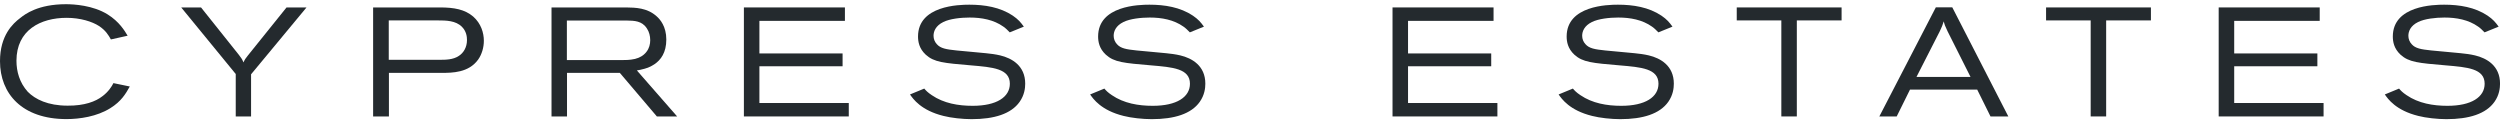 <?xml version="1.0" encoding="UTF-8"?> <svg xmlns="http://www.w3.org/2000/svg" width="304" height="15" viewBox="0 0 304 15" fill="none"><path d="M15.783 10.519C15.274 11.422 14.747 12.322 13.427 13.146C11.789 14.179 9.677 14.481 8.078 14.481C2.674 14.481 0 11.383 0 7.441C0 4.304 1.564 2.859 2.466 2.184C3.033 1.732 4.616 0.511 8.023 0.511C8.984 0.511 11.3 0.641 13.088 1.752C14.502 2.635 15.16 3.742 15.519 4.343L13.486 4.795C13.183 4.269 12.864 3.707 12.037 3.161C11.225 2.635 9.796 2.168 8.102 2.168C4.939 2.168 2.001 3.652 2.001 7.386C2.001 8.701 2.379 10.052 3.376 11.159C4.281 12.078 5.825 12.848 8.216 12.848C10.268 12.867 11.643 12.341 12.454 11.701C13.171 11.175 13.604 10.5 13.793 10.107L15.79 10.519H15.783Z" fill="#242A2E"></path><path d="M24.444 0.904L29.06 6.687C29.364 7.08 29.439 7.194 29.608 7.59C29.777 7.213 29.832 7.139 30.116 6.781L34.843 0.904H37.273L30.53 9.035V14.163H28.666V9L22.034 0.904H24.444Z" fill="#242A2E"></path><path d="M53.488 0.904C55.241 0.904 56.521 1.147 57.537 2.011C58.498 2.855 58.837 4.002 58.837 4.96C58.837 5.768 58.593 6.613 58.14 7.249C56.99 8.843 55.013 8.862 53.677 8.862H47.293V14.159H45.371V0.904H53.488ZM53.413 7.272C54.166 7.272 55.091 7.272 55.789 6.801C56.352 6.444 56.785 5.768 56.785 4.865C56.785 4.453 56.71 3.794 56.163 3.252C55.41 2.502 54.26 2.482 53.205 2.482H47.273V7.268H53.413V7.272Z" fill="#242A2E"></path><path d="M67.069 0.904H76.109C77.279 0.923 78.689 0.943 79.839 1.976C80.272 2.353 81.024 3.216 81.024 4.81C81.024 7.983 78.33 8.415 77.444 8.564L82.34 14.159H79.874L75.372 8.862H68.948V14.159H67.065V0.904H67.069ZM68.932 2.502V7.308H75.506C76.542 7.308 77.862 7.288 78.614 6.295C78.953 5.863 79.067 5.356 79.067 4.885C79.067 4.379 78.937 3.872 78.673 3.475C78.07 2.517 77.109 2.517 76.243 2.498H68.936L68.932 2.502Z" fill="#242A2E"></path><path d="M90.461 0.904H102.742V2.537H92.344V6.499H102.458V8.058H92.344V12.526H103.211V14.159H90.457V0.904H90.461Z" fill="#242A2E"></path><path d="M112.384 10.763C112.593 11.006 112.797 11.234 113.306 11.572C114.755 12.565 116.527 12.867 118.276 12.867C121.195 12.867 122.798 11.796 122.798 10.182C122.798 8.34 120.706 8.171 118.071 7.948C114.739 7.665 113.589 7.571 112.573 6.652C111.762 5.902 111.632 5.058 111.632 4.437C111.632 0.664 116.642 0.57 117.867 0.57C119.73 0.57 121.616 0.872 123.16 1.905C123.818 2.356 124.121 2.714 124.499 3.24L122.786 3.935C122.503 3.652 122.333 3.464 122.014 3.24C120.829 2.396 119.359 2.133 117.906 2.133C116.831 2.133 115.495 2.282 114.704 2.678C113.782 3.13 113.518 3.805 113.518 4.351C113.518 4.744 113.668 5.101 113.912 5.364C114.365 5.89 115.062 6.004 116.303 6.134C117.508 6.263 118.694 6.342 119.899 6.471C120.462 6.526 121.049 6.601 121.612 6.734C123.042 7.072 124.665 7.991 124.665 10.17C124.665 10.716 124.57 11.56 123.987 12.384C122.952 13.849 120.899 14.489 118.15 14.489C117.059 14.489 115.665 14.34 114.724 14.096C111.994 13.421 111.033 12.031 110.655 11.485L112.388 10.771L112.384 10.763Z" fill="#242A2E"></path><path d="M134.284 10.763C134.493 11.006 134.697 11.234 135.205 11.572C136.655 12.565 138.427 12.867 140.176 12.867C143.095 12.867 144.698 11.796 144.698 10.182C144.698 8.34 142.606 8.171 139.971 7.948C136.639 7.665 135.489 7.571 134.473 6.652C133.661 5.902 133.531 5.058 133.531 4.437C133.531 0.664 138.542 0.57 139.766 0.57C141.63 0.57 143.516 0.872 145.06 1.905C145.718 2.356 146.021 2.714 146.399 3.24L144.686 3.935C144.402 3.652 144.233 3.464 143.914 3.24C142.728 2.396 141.259 2.133 139.81 2.133C138.735 2.133 137.399 2.282 136.608 2.678C135.686 3.13 135.422 3.805 135.422 4.351C135.422 4.744 135.572 5.101 135.816 5.364C136.269 5.89 136.966 6.004 138.207 6.134C139.412 6.263 140.598 6.342 141.803 6.471C142.366 6.526 142.953 6.601 143.516 6.734C144.946 7.072 146.569 7.991 146.569 10.17C146.569 10.716 146.474 11.56 145.891 12.384C144.855 13.849 142.803 14.489 140.054 14.489C138.963 14.489 137.569 14.34 136.627 14.096C133.898 13.421 132.937 12.031 132.559 11.485L134.292 10.771L134.284 10.763Z" fill="#242A2E"></path><path d="M169.335 0.904H181.616V2.537H171.217V6.499H181.332V8.058H171.217V12.526H182.084V14.159H169.331V0.904H169.335Z" fill="#242A2E"></path><path d="M191.257 10.763C191.466 11.006 191.671 11.234 192.179 11.572C193.629 12.565 195.401 12.867 197.15 12.867C200.068 12.867 201.671 11.796 201.671 10.182C201.671 8.34 199.58 8.171 196.945 7.948C193.613 7.665 192.463 7.571 191.446 6.652C190.635 5.902 190.505 5.058 190.505 4.437C190.505 0.664 195.515 0.57 196.74 0.57C198.603 0.57 200.49 0.872 202.034 1.905C202.692 2.356 202.995 2.714 203.373 3.24L201.66 3.935C201.376 3.652 201.207 3.464 200.888 3.24C199.702 2.396 198.233 2.133 196.78 2.133C195.704 2.133 194.369 2.282 193.577 2.678C192.656 3.13 192.392 3.805 192.392 4.351C192.392 4.744 192.541 5.101 192.786 5.364C193.239 5.89 193.936 6.004 195.176 6.134C196.382 6.263 197.567 6.342 198.773 6.471C199.336 6.526 199.923 6.601 200.486 6.734C201.916 7.072 203.538 7.991 203.538 10.17C203.538 10.716 203.444 11.56 202.861 12.384C201.825 13.849 199.773 14.489 197.024 14.489C195.933 14.489 194.538 14.34 193.597 14.096C190.867 13.421 189.906 12.031 189.528 11.485L191.261 10.771L191.257 10.763Z" fill="#242A2E"></path><path d="M211.184 0.904H223.937V2.482H218.494V14.159H216.611V2.482H211.188V0.904H211.184Z" fill="#242A2E"></path><path d="M235.399 0.888H237.395L244.213 14.163H242.047L240.428 10.896H232.255L230.637 14.163H228.525L235.399 0.888ZM236.812 3.778C236.718 3.554 236.604 3.326 236.509 3.102C236.454 2.934 236.395 2.765 236.36 2.596C236.304 2.765 236.245 2.953 236.17 3.142C236.076 3.385 235.962 3.613 235.851 3.856L233.043 9.357H239.617L236.812 3.782V3.778Z" fill="#242A2E"></path><path d="M248.798 0.904H261.552V2.482H256.109V14.159H254.226V2.482H248.802V0.904H248.798Z" fill="#242A2E"></path><path d="M269.796 0.904H282.077V2.537H271.679V6.499H281.793V8.058H271.679V12.526H282.546V14.159H269.792V0.904H269.796Z" fill="#242A2E"></path><path d="M291.719 10.763C291.928 11.006 292.133 11.234 292.641 11.572C294.09 12.565 295.863 12.867 297.612 12.867C300.53 12.867 302.133 11.796 302.133 10.182C302.133 8.34 300.042 8.171 297.407 7.948C294.075 7.665 292.925 7.571 291.908 6.652C291.097 5.902 290.967 5.058 290.967 4.437C290.967 0.664 295.977 0.57 297.202 0.57C299.065 0.57 300.952 0.872 302.496 1.905C303.153 2.356 303.457 2.714 303.835 3.24L302.122 3.935C301.838 3.652 301.669 3.464 301.35 3.24C300.164 2.396 298.695 2.133 297.245 2.133C296.17 2.133 294.835 2.282 294.043 2.678C293.121 3.13 292.858 3.805 292.858 4.351C292.858 4.744 293.007 5.101 293.251 5.364C293.704 5.89 294.402 6.004 295.642 6.134C296.848 6.263 298.033 6.342 299.238 6.471C299.806 6.526 300.388 6.601 300.952 6.734C302.381 7.072 304.004 7.991 304.004 10.17C304.004 10.716 303.91 11.56 303.327 12.384C302.291 13.849 300.239 14.489 297.49 14.489C296.399 14.489 295.004 14.34 294.063 14.096C291.333 13.421 290.372 12.031 289.994 11.485L291.727 10.771L291.719 10.763Z" fill="#242A2E"></path></svg> 